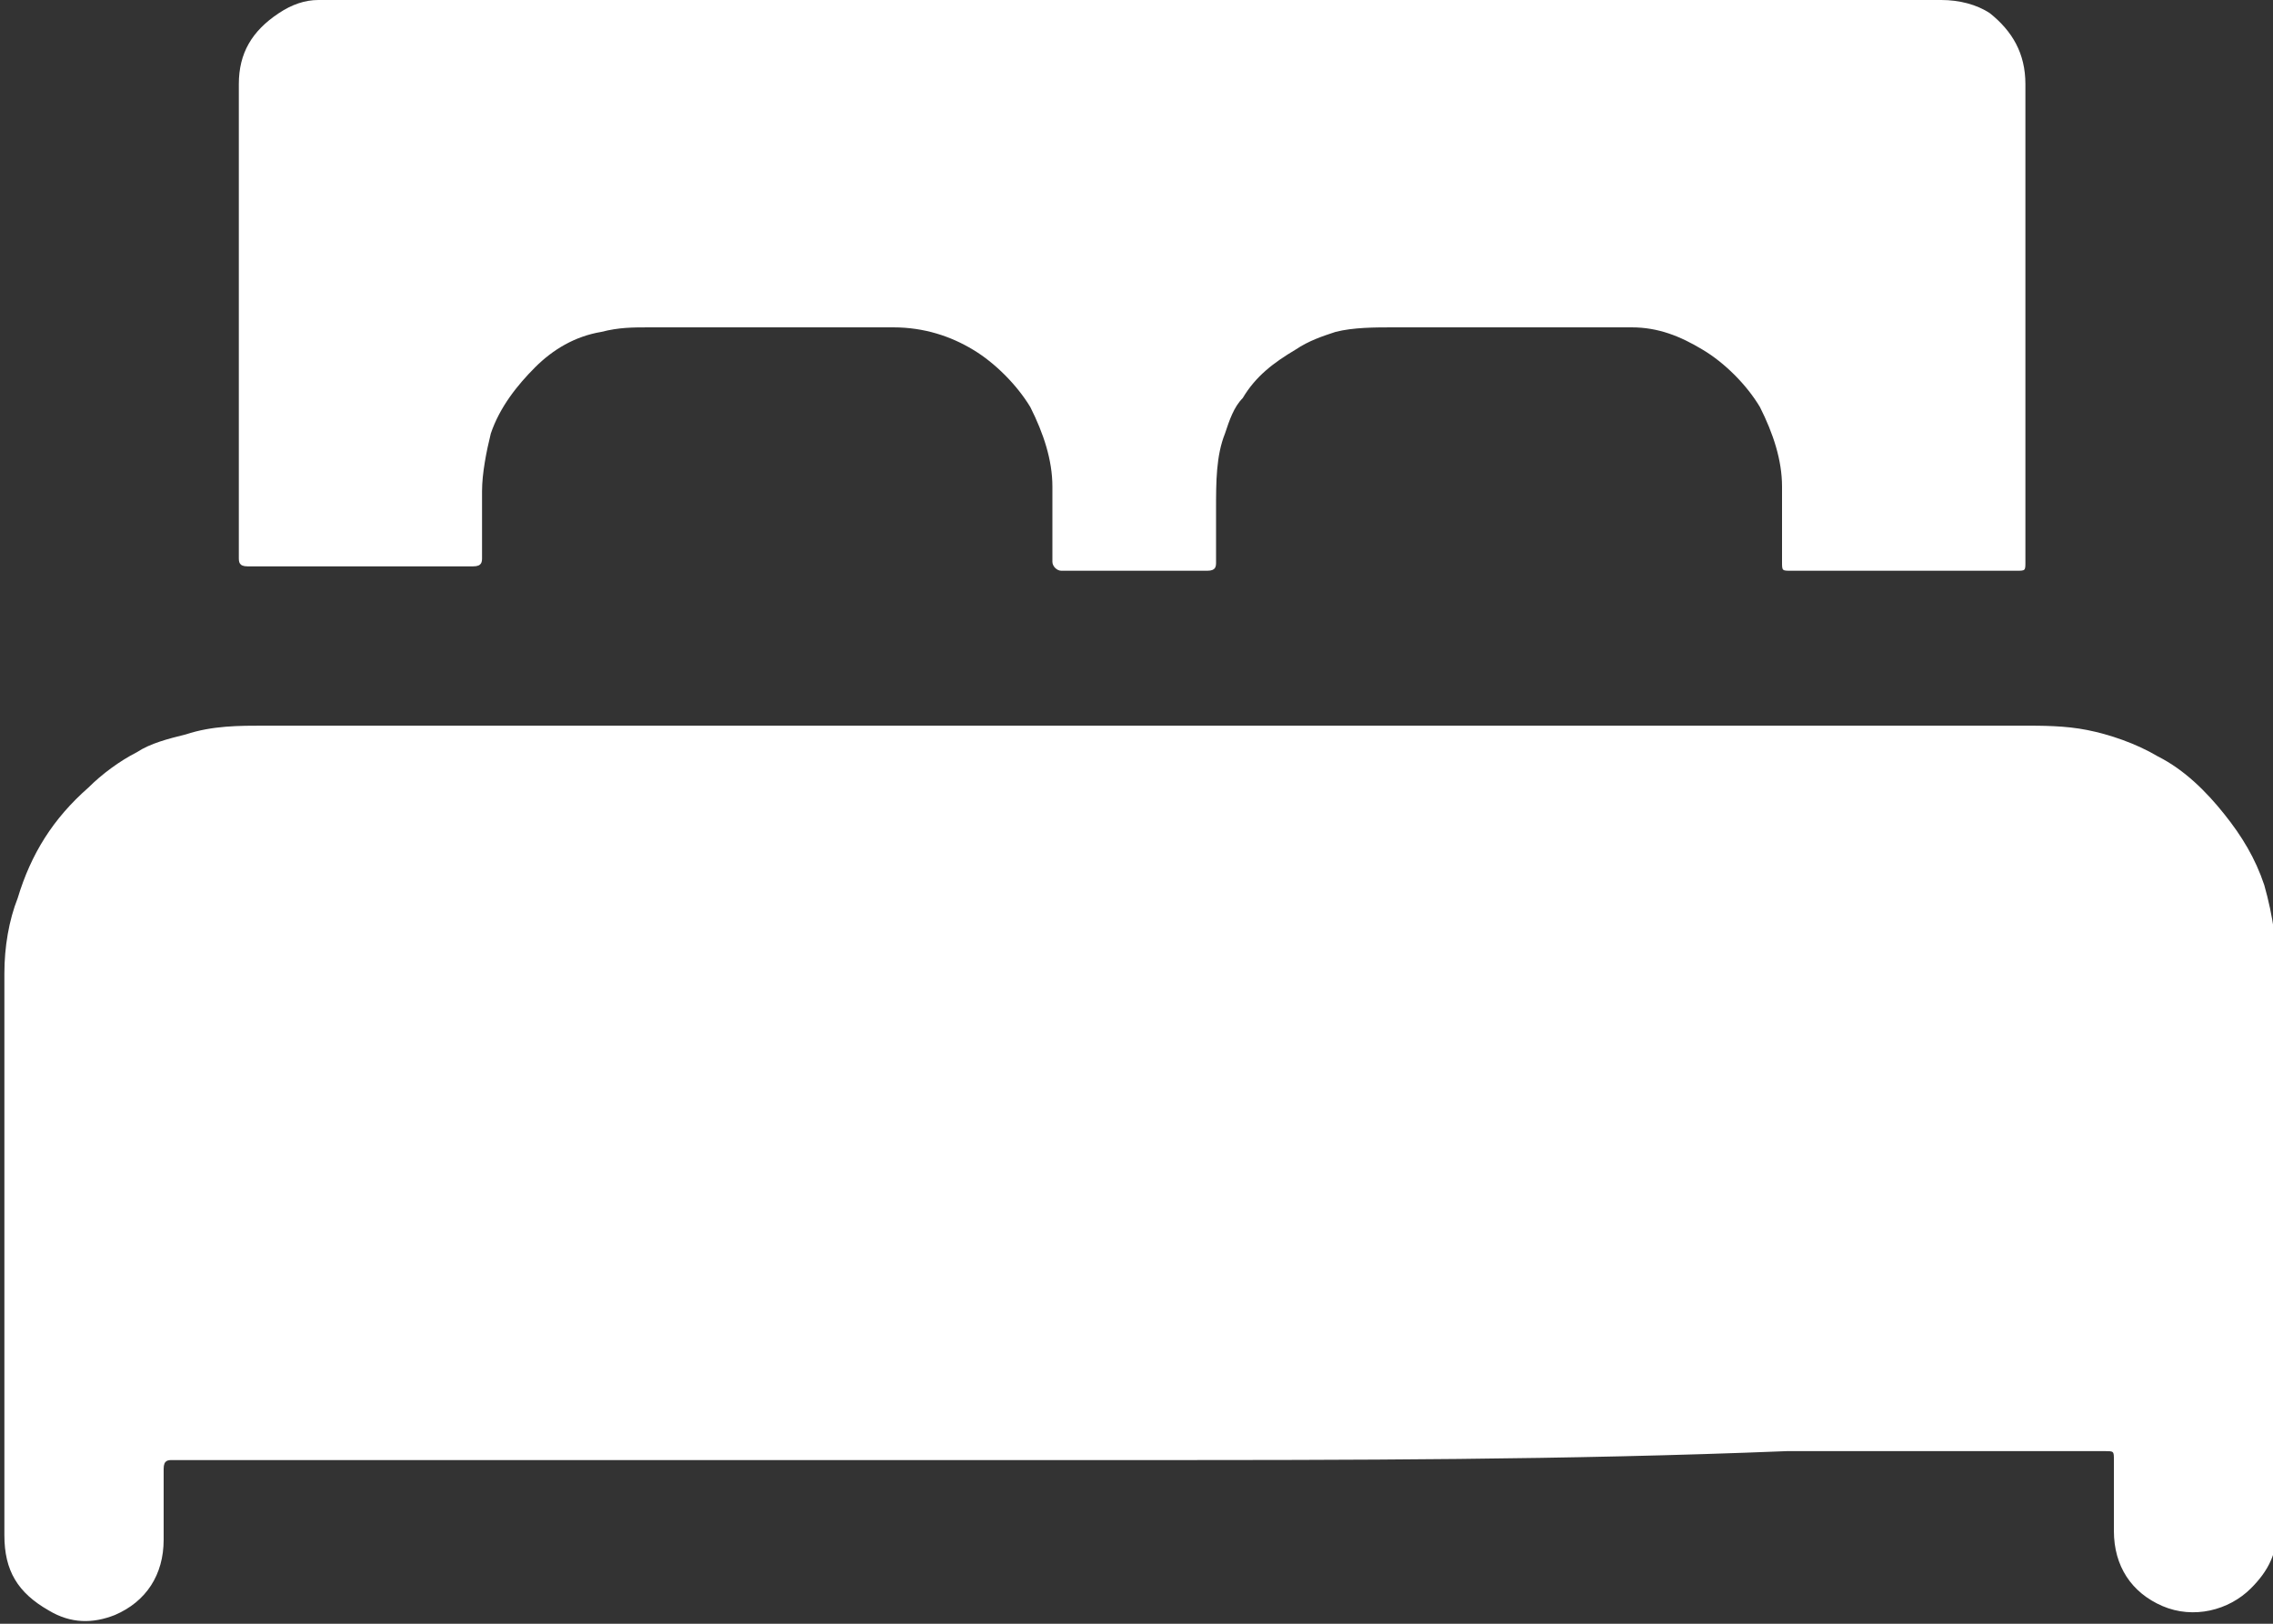 <svg width="14" height="10" viewBox="0 0 14 10" fill="none" xmlns="http://www.w3.org/2000/svg">
<rect x="0" y="0" width="14" height="10" fill="#333333" stroke="none"/>
<path d="M7 8.992C5.039 8.992 3.078 8.992 1.117 8.992C1.09 8.992 1.09 8.992 1.062 8.992C1.035 8.992 1.008 8.992 1.008 9.046C1.008 9.183 1.008 9.346 1.008 9.482C1.008 9.7 0.899 9.864 0.708 9.946C0.572 10 0.436 10 0.3 9.918C0.109 9.809 0.027 9.673 0.027 9.455C0.027 8.311 0.027 7.139 0.027 5.995C0.027 5.831 0.055 5.668 0.109 5.531C0.191 5.259 0.327 5.041 0.545 4.85C0.627 4.768 0.736 4.687 0.844 4.632C0.926 4.578 1.035 4.55 1.144 4.523C1.308 4.469 1.471 4.469 1.634 4.469C5.23 4.469 8.852 4.469 12.448 4.469C12.584 4.469 12.72 4.469 12.856 4.496C12.992 4.523 13.156 4.578 13.292 4.659C13.455 4.741 13.591 4.877 13.7 5.014C13.809 5.15 13.891 5.286 13.946 5.45C14 5.64 14.027 5.831 14.027 6.022C14.027 7.139 14.027 8.283 14.027 9.401C14.027 9.564 13.973 9.673 13.864 9.782C13.728 9.918 13.51 9.973 13.319 9.891C13.129 9.809 13.02 9.646 13.02 9.428C13.02 9.292 13.02 9.128 13.02 8.992C13.02 8.937 13.02 8.937 12.965 8.937C12.311 8.937 11.658 8.937 11.004 8.937C9.642 8.992 8.307 8.992 7 8.992Z" fill="white"/>
<path d="M7 0C8.661 0 10.296 0 11.957 0C12.066 0 12.175 0.027 12.257 0.082C12.393 0.191 12.475 0.327 12.475 0.518C12.475 1.308 12.475 2.071 12.475 2.861C12.475 3.052 12.475 3.27 12.475 3.46C12.475 3.515 12.475 3.515 12.42 3.515C11.957 3.515 11.494 3.515 11.031 3.515C10.976 3.515 10.976 3.515 10.976 3.46C10.976 3.297 10.976 3.134 10.976 2.997C10.976 2.834 10.922 2.67 10.84 2.507C10.759 2.371 10.623 2.234 10.486 2.153C10.35 2.071 10.214 2.016 10.05 2.016C9.86 2.016 9.669 2.016 9.478 2.016C9.179 2.016 8.879 2.016 8.58 2.016C8.471 2.016 8.335 2.016 8.226 2.044C8.144 2.071 8.062 2.098 7.98 2.153C7.844 2.234 7.735 2.316 7.654 2.452C7.599 2.507 7.572 2.589 7.545 2.67C7.49 2.807 7.49 2.97 7.49 3.134C7.49 3.243 7.49 3.352 7.49 3.46C7.49 3.488 7.49 3.515 7.436 3.515C7.136 3.515 6.836 3.515 6.537 3.515C6.51 3.515 6.482 3.488 6.482 3.46C6.482 3.297 6.482 3.134 6.482 2.997C6.482 2.834 6.428 2.67 6.346 2.507C6.264 2.371 6.128 2.234 5.992 2.153C5.856 2.071 5.692 2.016 5.502 2.016C5.284 2.016 5.066 2.016 4.821 2.016C4.549 2.016 4.276 2.016 4.004 2.016C3.895 2.016 3.813 2.016 3.704 2.044C3.541 2.071 3.405 2.153 3.296 2.262C3.187 2.371 3.078 2.507 3.023 2.67C2.996 2.779 2.969 2.916 2.969 3.025C2.969 3.161 2.969 3.297 2.969 3.433C2.969 3.46 2.969 3.488 2.914 3.488C2.451 3.488 1.988 3.488 1.525 3.488C1.471 3.488 1.471 3.46 1.471 3.433C1.471 2.888 1.471 2.343 1.471 1.798C1.471 1.362 1.471 0.954 1.471 0.518C1.471 0.327 1.552 0.191 1.716 0.082C1.798 0.027 1.879 0 1.961 0C1.988 0 2.043 0 2.07 0C3.704 0 5.338 0 7 0Z" fill="white"/>
</svg>
